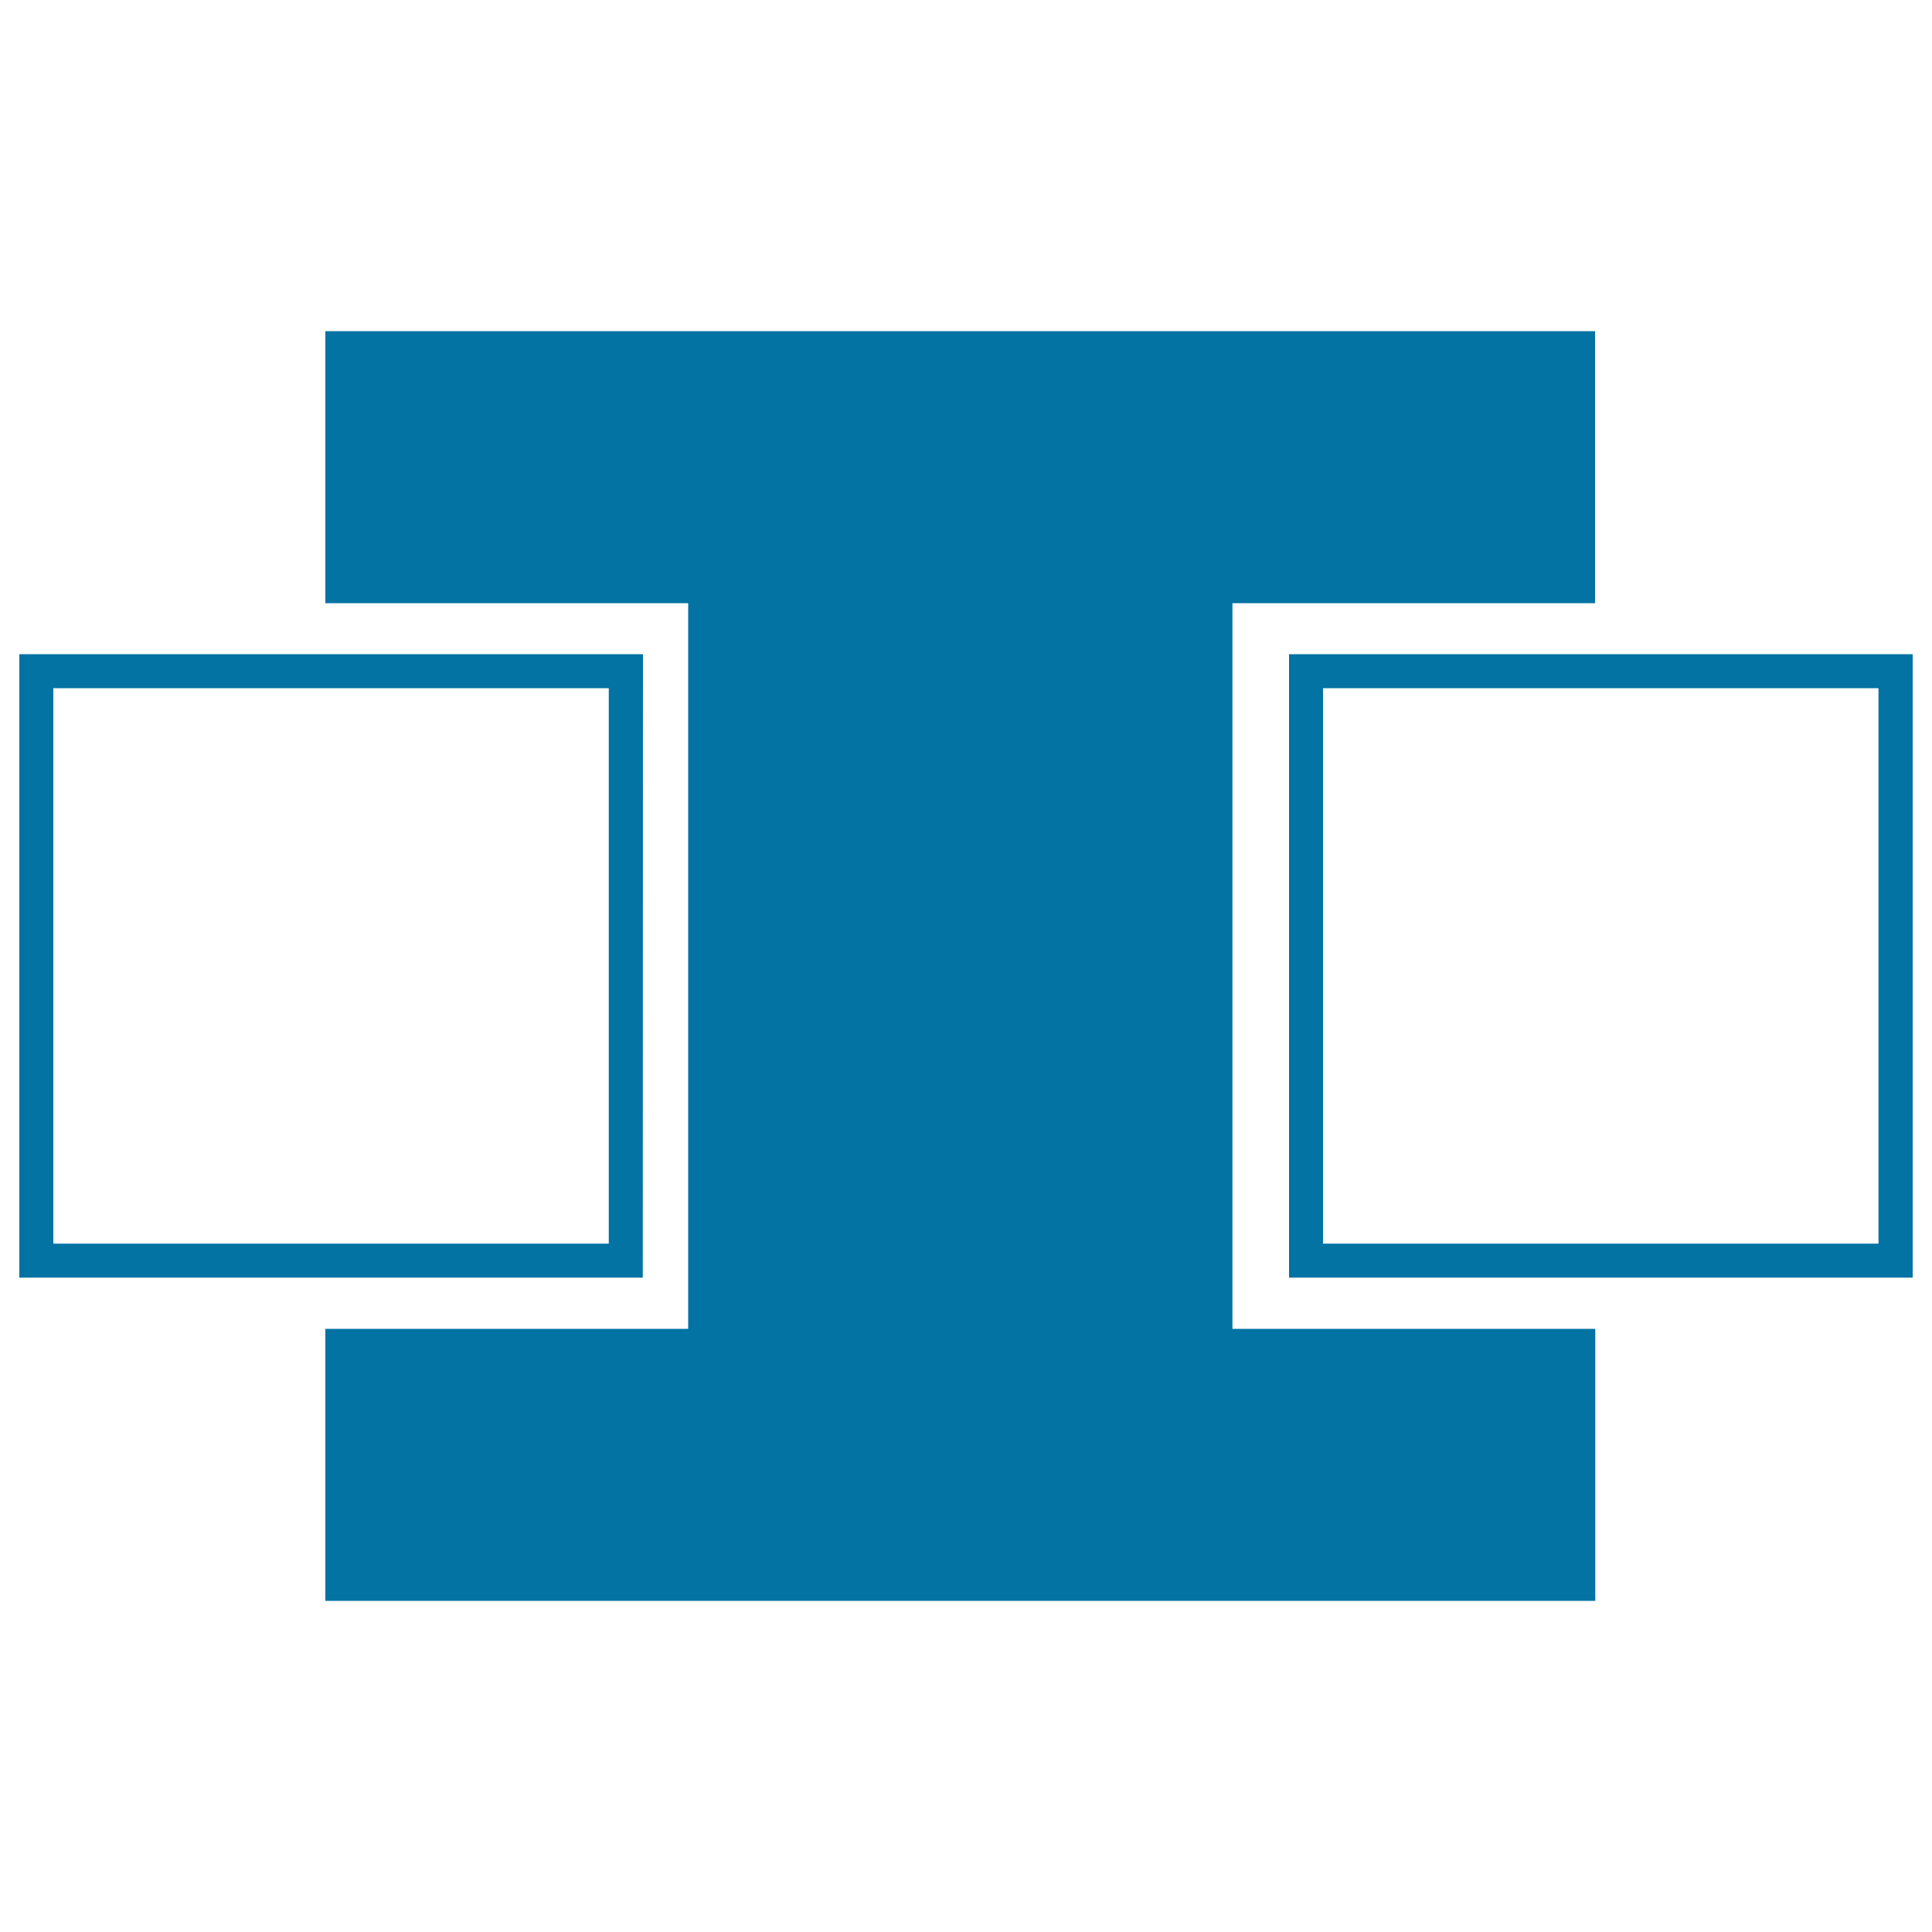 <svg xmlns="http://www.w3.org/2000/svg" viewBox="0 0 1000 1000" style="fill:#0273a2">
<title>Letter I Shape With Two Small Squares SVG icon</title>
<g><path d="M637.9,687.8h187.8v140.8H168.4V687.8h187.8V312.2H168.4V171.4h657.2v140.8H637.9V687.8z M990,338.6H667.2v322.7H990V338.6L990,338.6z M684.8,356.2h287.5v287.5H684.8V356.2z M332.8,338.6H10v322.7h322.7L332.8,338.6L332.8,338.6z M27.6,356.2h287.5v287.5H27.6V356.2z"/></g>
</svg>